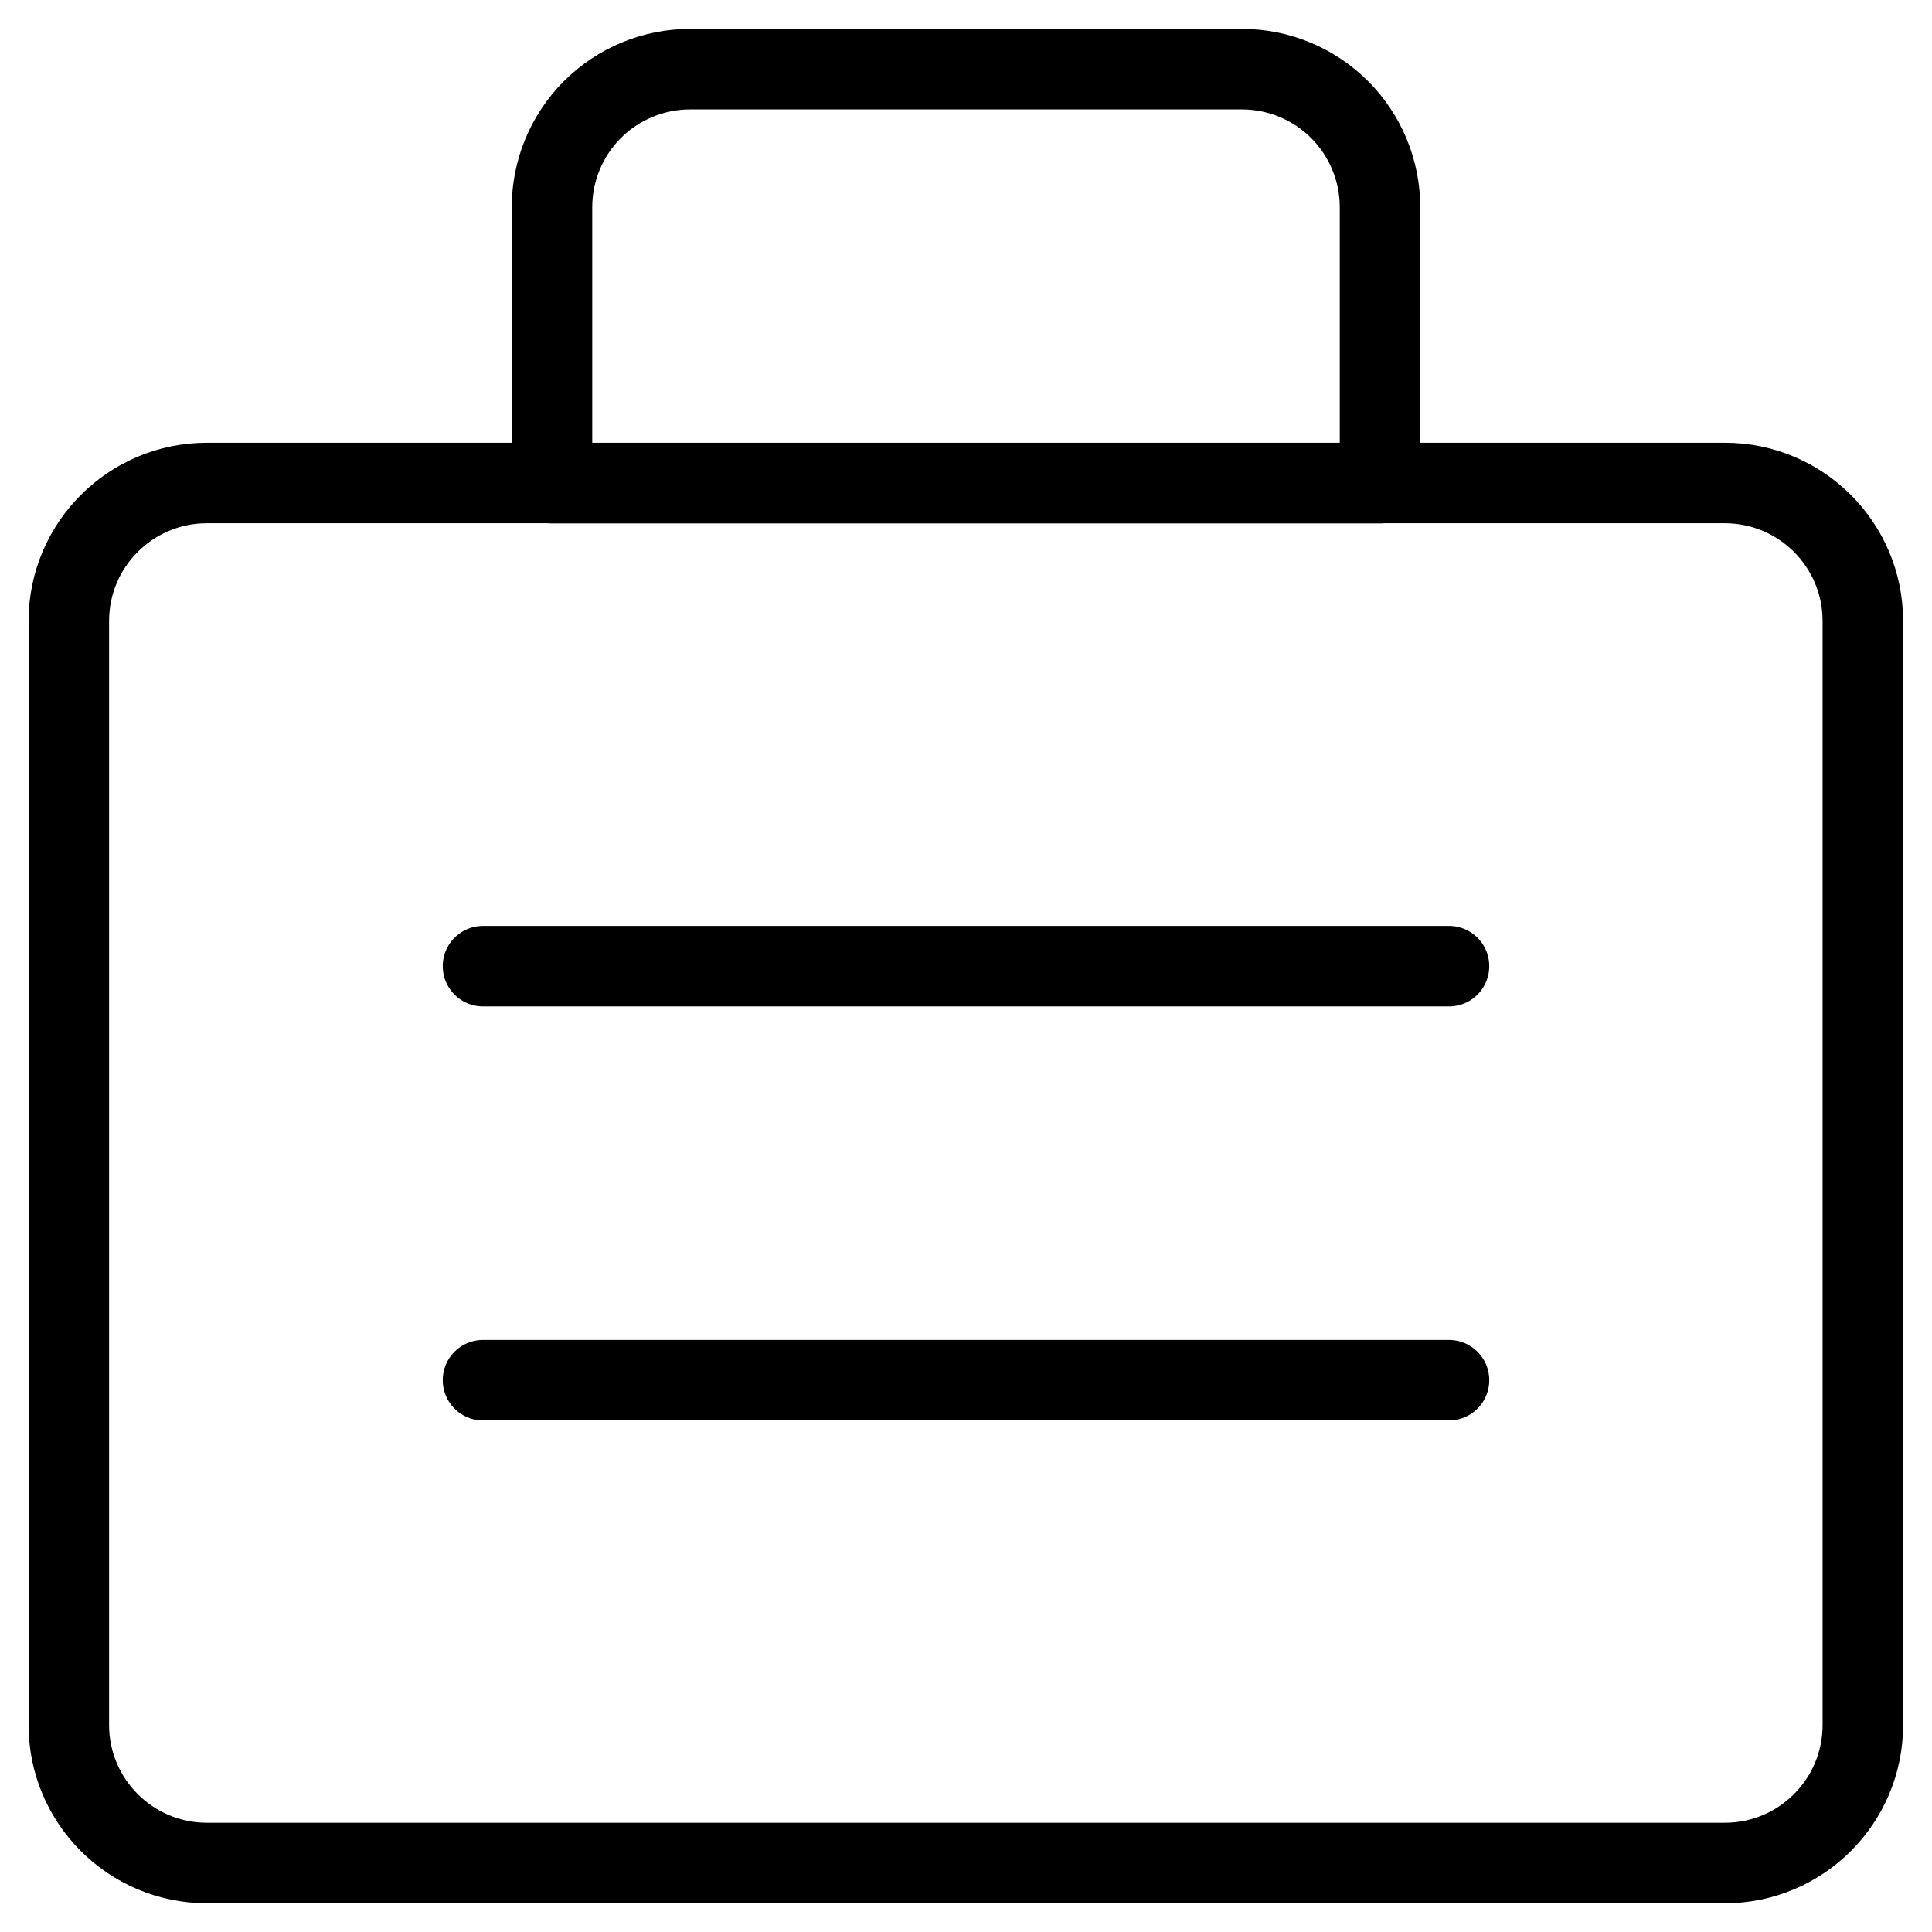 <svg width="24" height="24" viewBox="0 0 24 24" fill="none" xmlns="http://www.w3.org/2000/svg">
<g id="streamline:shopping-bag-suitcase-1-product-business-briefcase" clip-path="url(#clip0_6657_27822)">
<g id="Group">
<path id="Vector" d="M21.427 6H2.57C1.623 6 0.855 6.768 0.855 7.714V21.429C0.855 22.375 1.623 23.143 2.57 23.143H21.427C22.374 23.143 23.141 22.375 23.141 21.429V7.714C23.141 6.768 22.374 6 21.427 6Z" stroke="black" stroke-linecap="round" stroke-linejoin="round"/>
<path id="Vector_2" d="M6 12.002H18M6 17.145H18M8.571 0.859H15.429C15.883 0.859 16.319 1.04 16.641 1.361C16.962 1.683 17.143 2.119 17.143 2.574V6.002H6.857V2.574C6.857 2.119 7.038 1.683 7.359 1.361C7.681 1.04 8.117 0.859 8.571 0.859Z" stroke="black" stroke-linecap="round" stroke-linejoin="round"/>
</g>
</g>
<defs>
<clipPath id="clip0_6657_27822">
<rect width="24" height="24" fill="white"/>
</clipPath>
</defs>
</svg>
